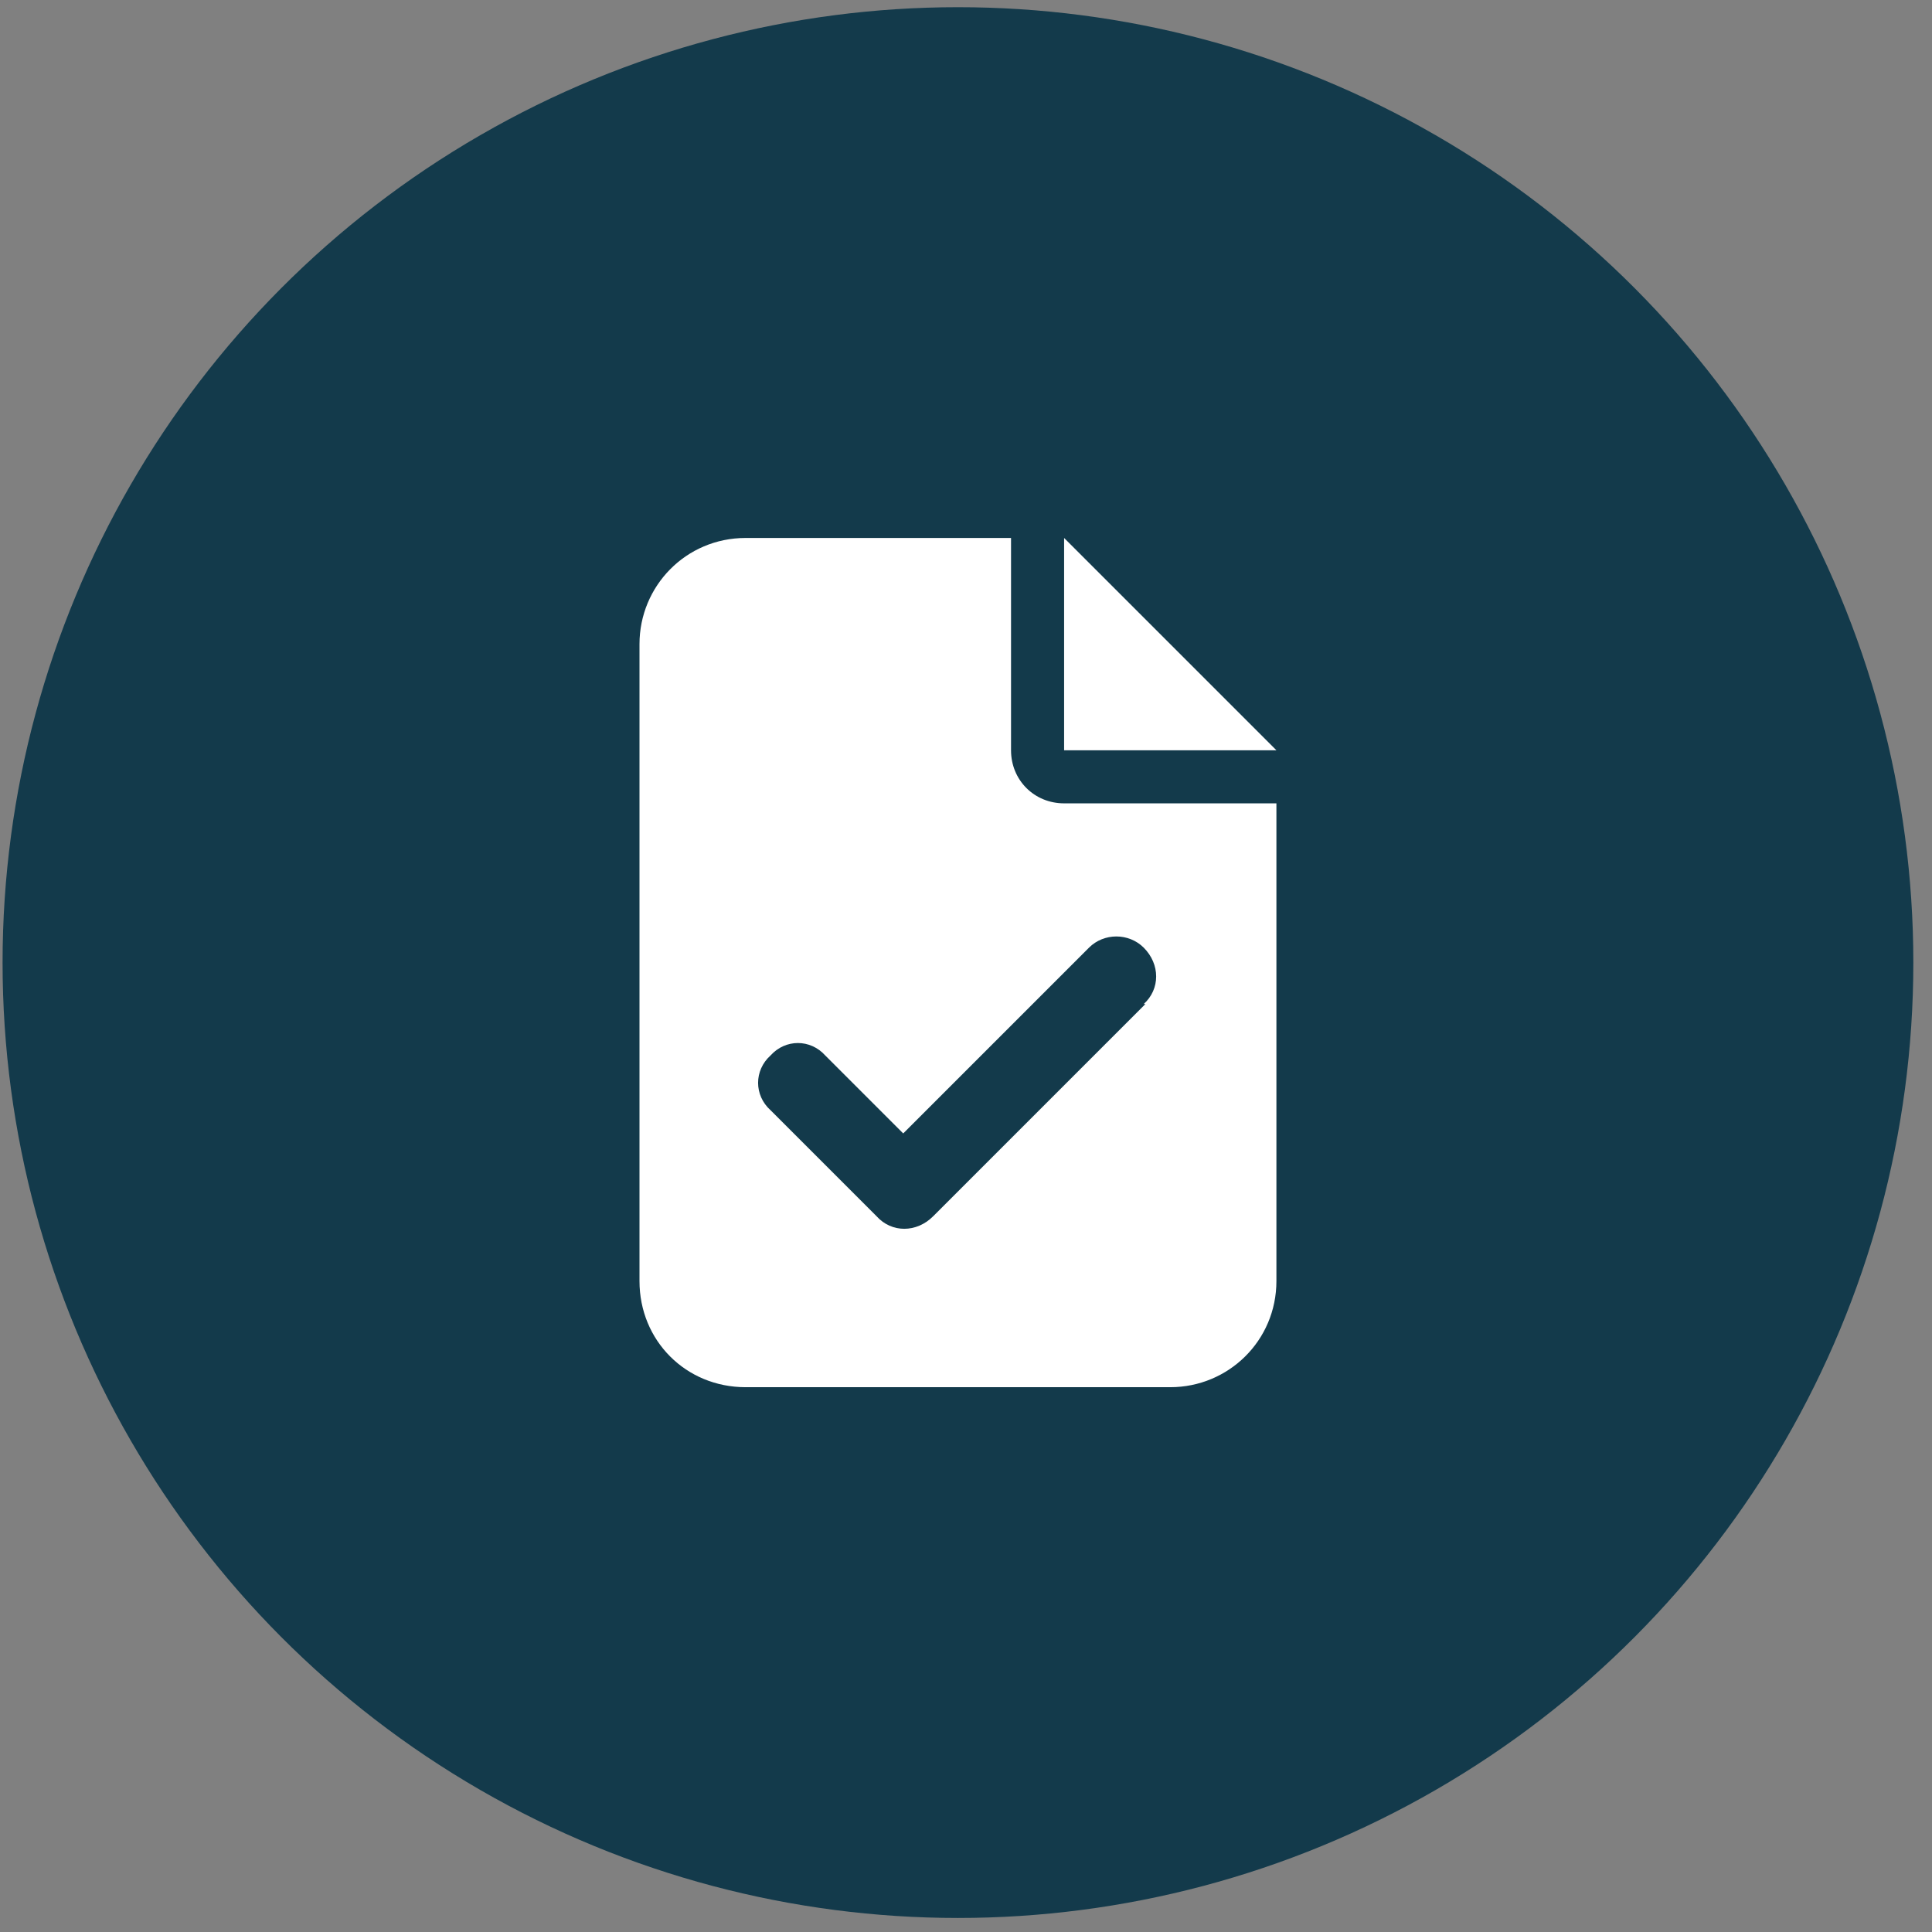 <svg width="91" height="91" viewBox="0 0 91 91" fill="none" xmlns="http://www.w3.org/2000/svg">
<rect x="0" y="0" width="91" height="91" fill="#808080" stroke="none"/>
<circle cx="45.121" cy="45.339" r="45" fill="#133A4B"/>
<path d="M35.121 25.339H47.621V35.339C47.621 36.745 48.715 37.839 50.121 37.839H60.121V60.339C60.121 63.151 57.855 65.339 55.121 65.339H35.121C32.309 65.339 30.121 63.151 30.121 60.339V30.339C30.121 27.605 32.309 25.339 35.121 25.339ZM50.121 25.339L60.121 35.339H50.121V25.339ZM53.949 47.292H53.871C54.652 46.589 54.652 45.417 53.871 44.636C53.168 43.933 51.996 43.933 51.293 44.636L42.543 53.386L38.871 49.714C38.168 48.933 36.996 48.933 36.293 49.714C35.512 50.417 35.512 51.589 36.293 52.292L41.293 57.292C41.996 58.073 43.168 58.073 43.949 57.292L53.949 47.292Z" fill="white"/>
</svg>
